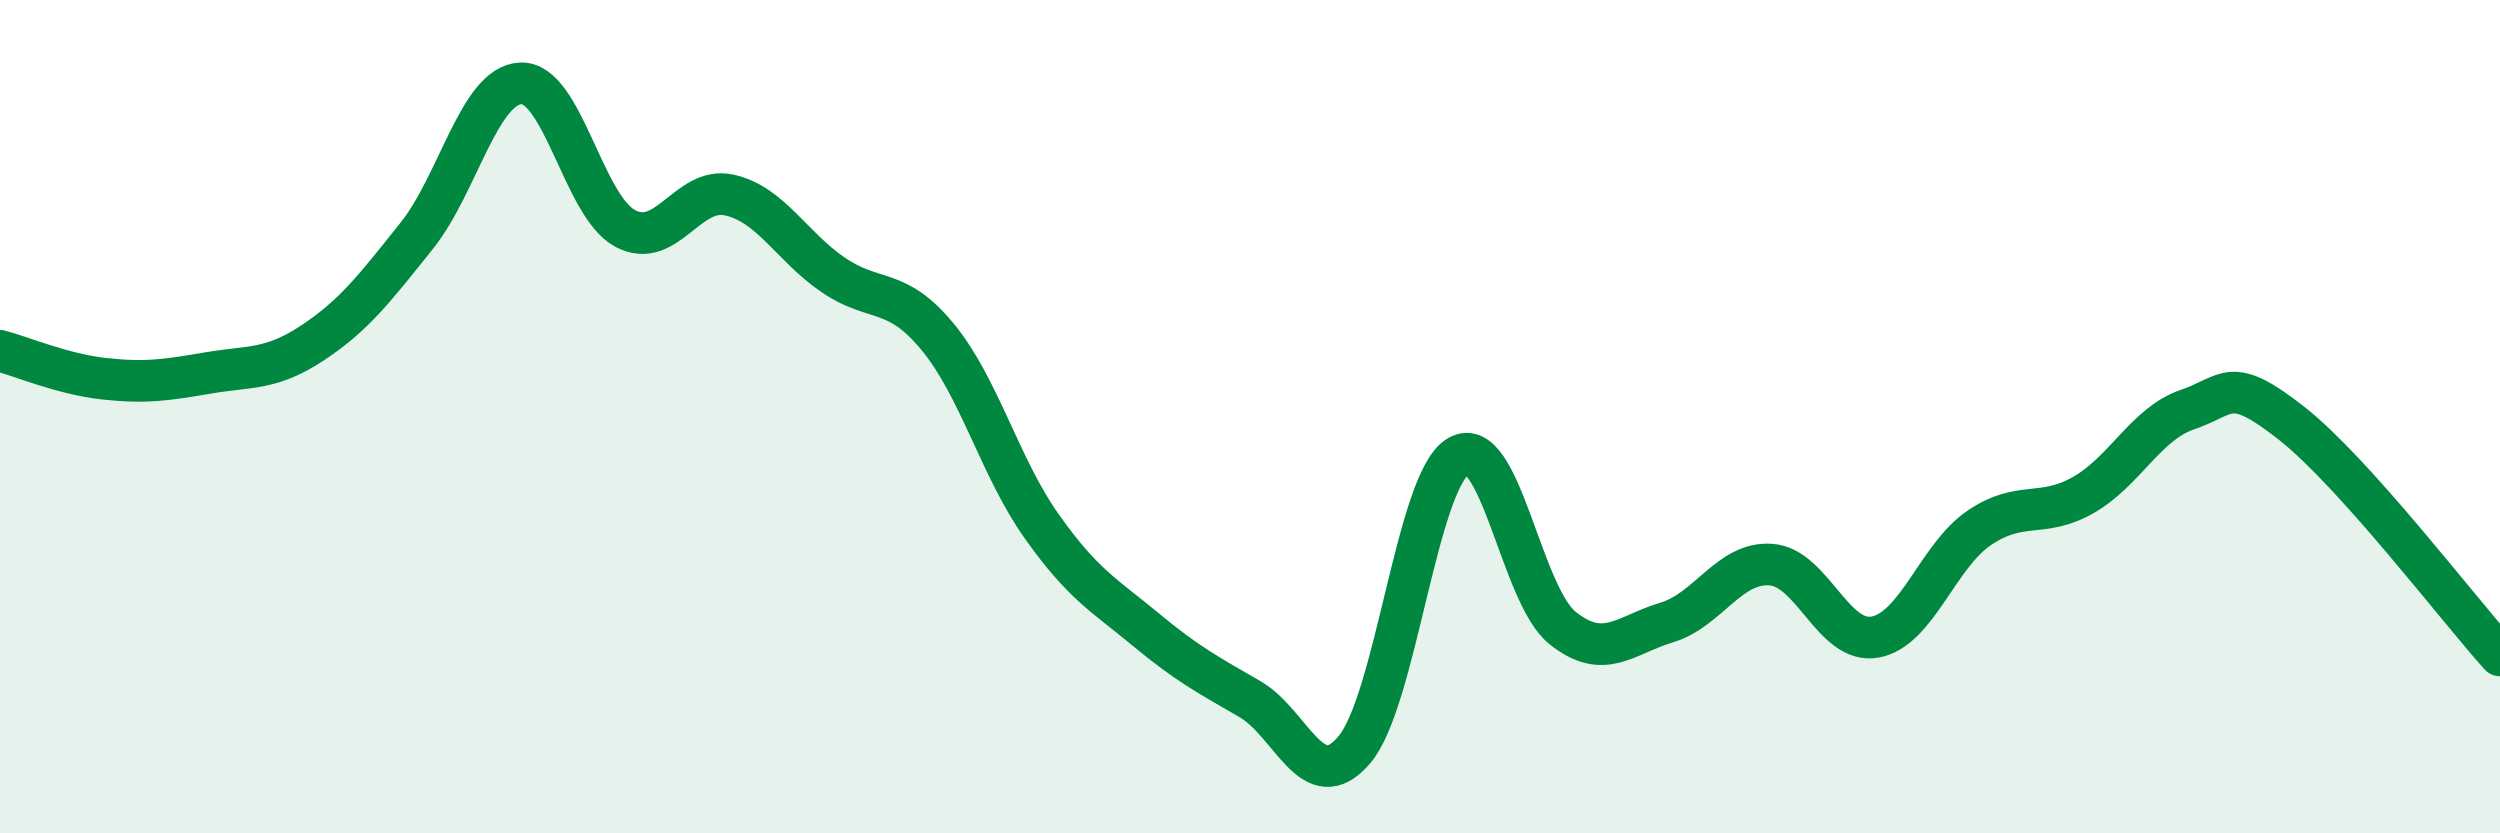 
    <svg width="60" height="20" viewBox="0 0 60 20" xmlns="http://www.w3.org/2000/svg">
      <path
        d="M 0,8.42 C 0.5,8.55 1.5,8.98 2.5,9.09 C 3.5,9.2 4,9.12 5,8.95 C 6,8.78 6.5,8.89 7.5,8.23 C 8.5,7.57 9,6.91 10,5.66 C 11,4.41 11.5,2.04 12.5,2 C 13.5,1.96 14,4.94 15,5.48 C 16,6.02 16.5,4.46 17.5,4.68 C 18.5,4.9 19,5.92 20,6.6 C 21,7.28 21.5,6.87 22.5,8.08 C 23.5,9.29 24,11.22 25,12.63 C 26,14.04 26.5,14.28 27.5,15.11 C 28.5,15.94 29,16.2 30,16.78 C 31,17.36 31.5,19.17 32.5,18 C 33.5,16.83 34,11.54 35,10.95 C 36,10.36 36.5,14.27 37.5,15.07 C 38.5,15.87 39,15.24 40,14.94 C 41,14.64 41.5,13.48 42.5,13.55 C 43.5,13.62 44,15.47 45,15.29 C 46,15.11 46.5,13.35 47.5,12.67 C 48.5,11.99 49,12.45 50,11.88 C 51,11.31 51.5,10.17 52.5,9.83 C 53.5,9.49 53.5,8.98 55,10.16 C 56.5,11.34 59,14.62 60,15.73L60 20L0 20Z"
        fill="#008740"
        opacity="0.1"
        stroke-linecap="round"
        stroke-linejoin="round"
      />
      <path
        d="M 0,8.42 C 0.5,8.55 1.5,8.98 2.5,9.09 C 3.5,9.2 4,9.12 5,8.95 C 6,8.78 6.5,8.89 7.5,8.23 C 8.5,7.57 9,6.91 10,5.66 C 11,4.41 11.5,2.04 12.5,2 C 13.5,1.96 14,4.94 15,5.48 C 16,6.02 16.5,4.46 17.5,4.68 C 18.5,4.9 19,5.92 20,6.6 C 21,7.28 21.5,6.87 22.5,8.08 C 23.5,9.29 24,11.22 25,12.63 C 26,14.04 26.5,14.28 27.5,15.11 C 28.5,15.94 29,16.2 30,16.78 C 31,17.36 31.5,19.17 32.5,18 C 33.5,16.83 34,11.54 35,10.95 C 36,10.36 36.5,14.27 37.5,15.07 C 38.5,15.87 39,15.24 40,14.94 C 41,14.64 41.5,13.48 42.5,13.55 C 43.5,13.62 44,15.47 45,15.29 C 46,15.11 46.5,13.35 47.5,12.67 C 48.5,11.99 49,12.45 50,11.88 C 51,11.31 51.5,10.17 52.5,9.83 C 53.5,9.49 53.5,8.98 55,10.16 C 56.5,11.34 59,14.62 60,15.73"
        stroke="#008740"
        stroke-width="1"
        fill="none"
        stroke-linecap="round"
        stroke-linejoin="round"
      />
    </svg>
  